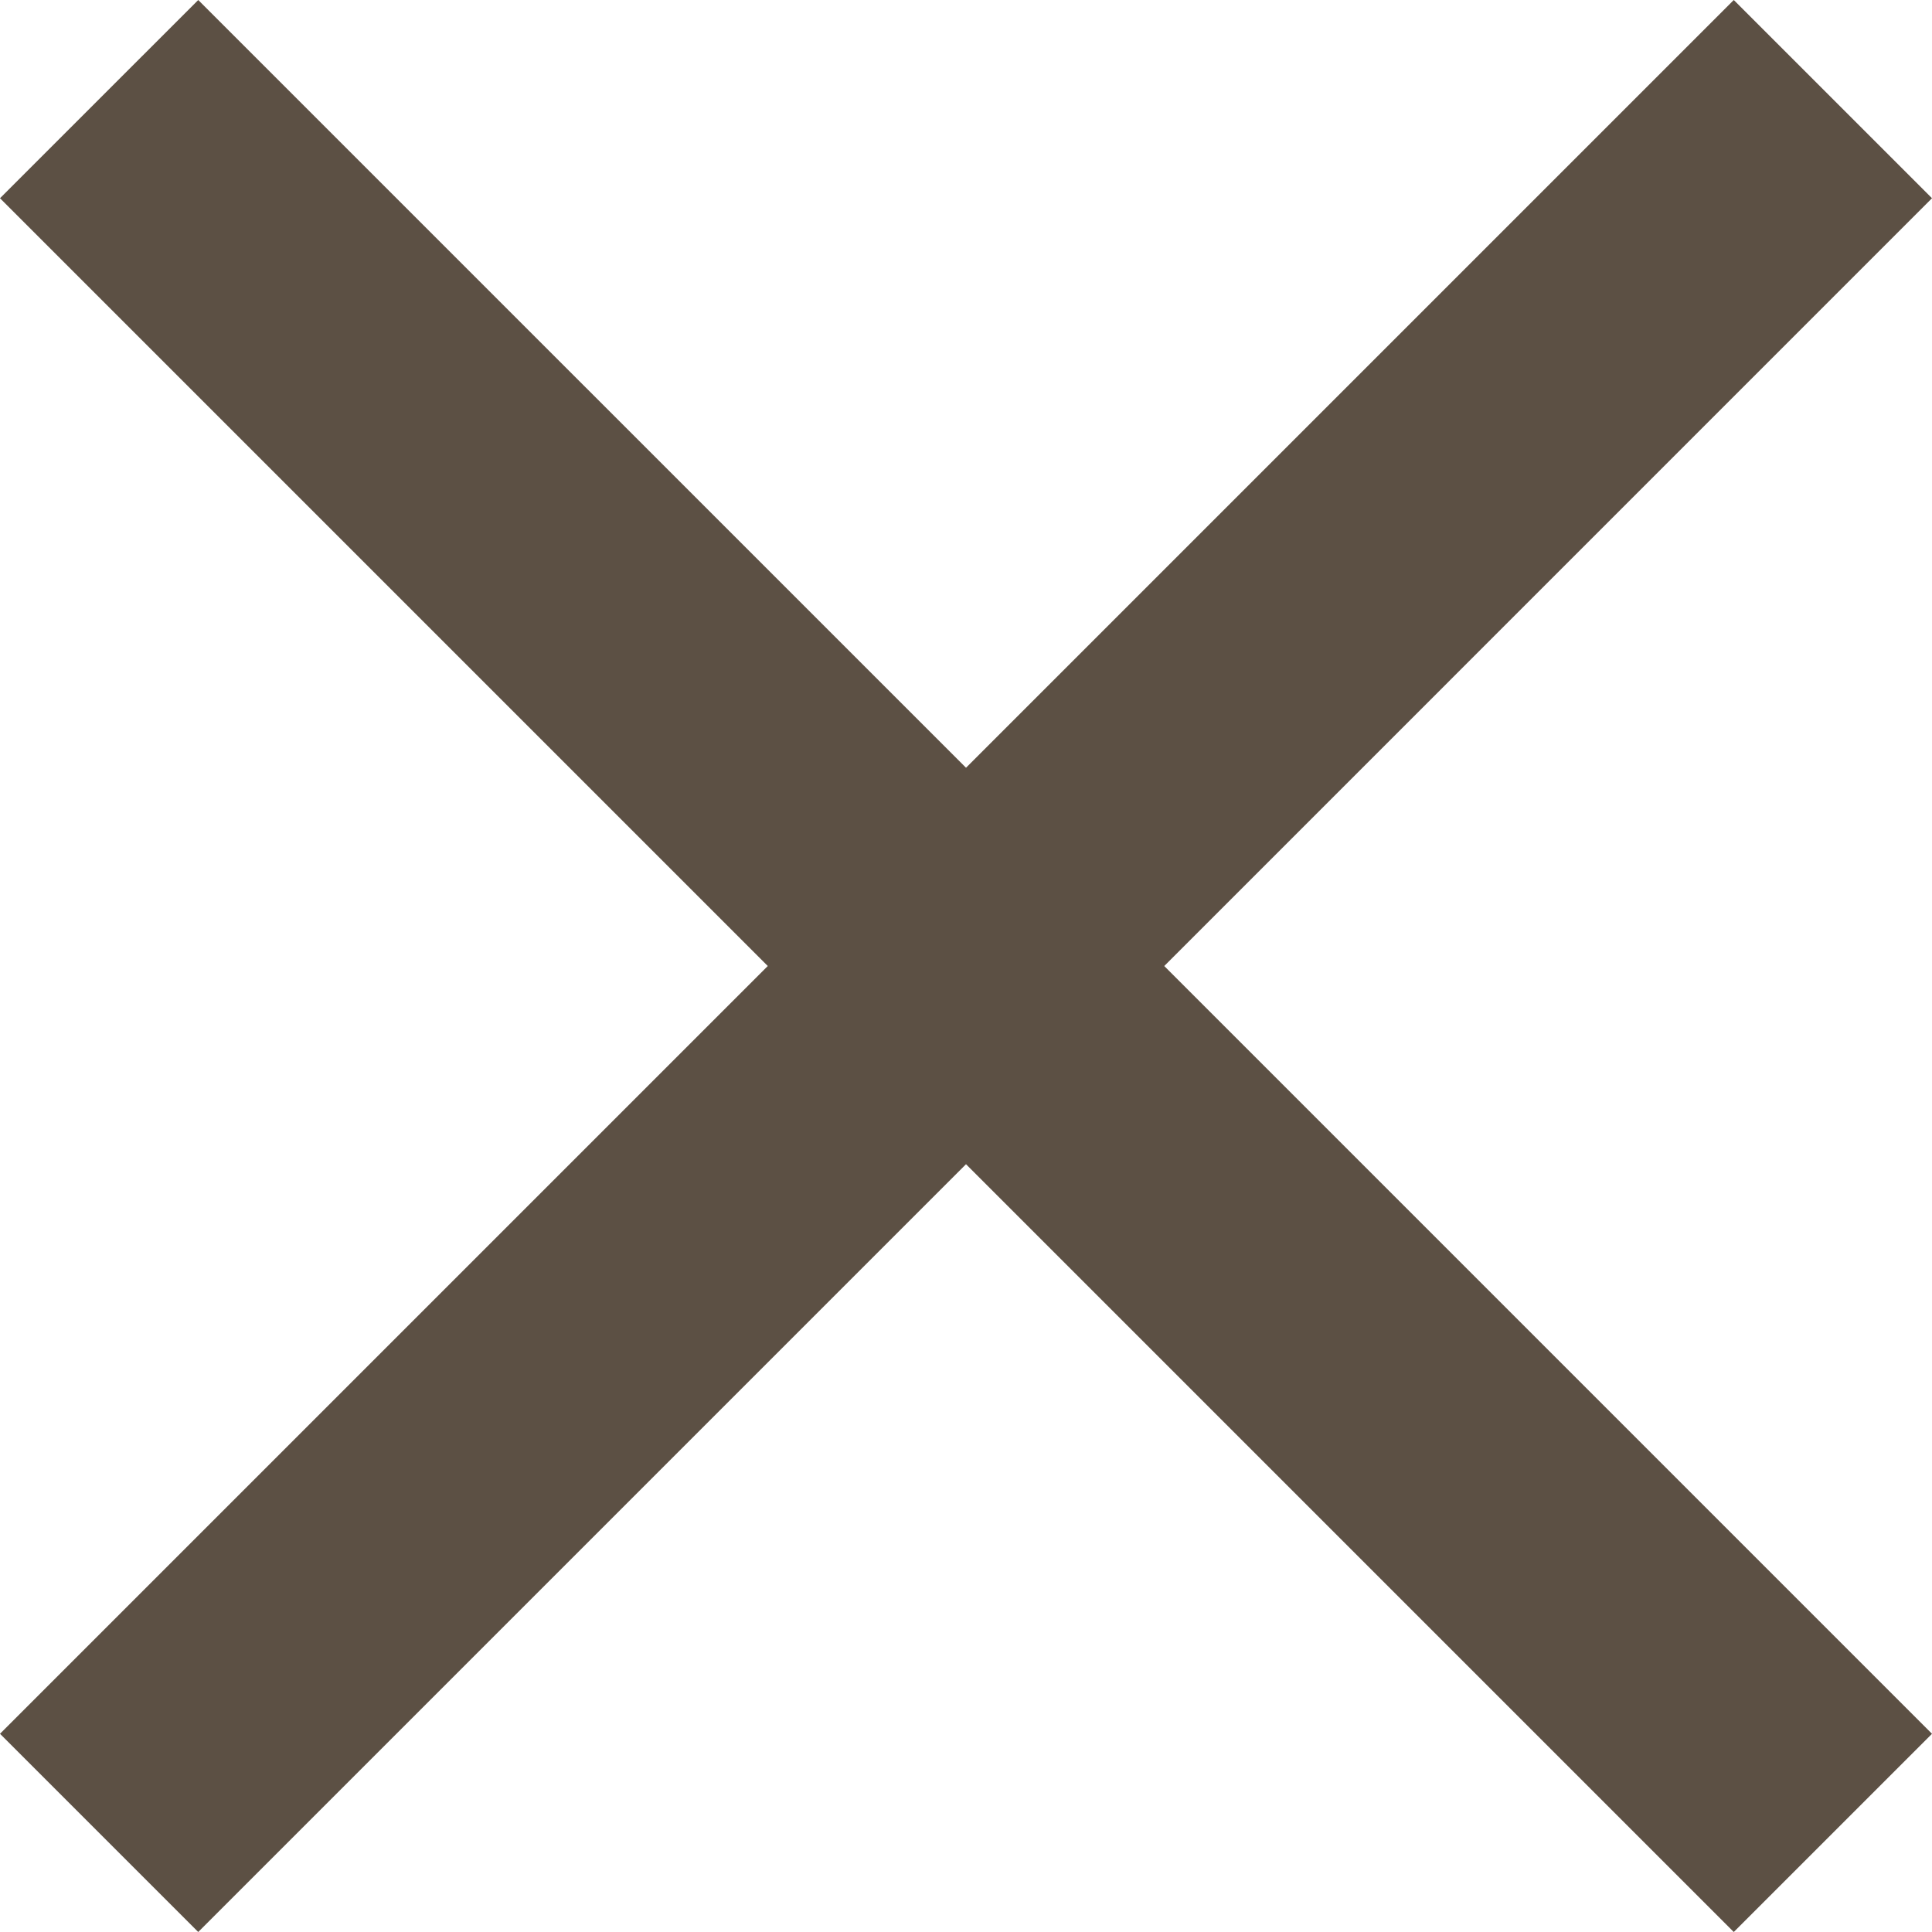 <?xml version="1.0" encoding="utf-8"?>
<!-- Generator: Adobe Illustrator 14.0.0, SVG Export Plug-In . SVG Version: 6.00 Build 43363)  -->
<!DOCTYPE svg PUBLIC "-//W3C//DTD SVG 1.1//EN" "http://www.w3.org/Graphics/SVG/1.1/DTD/svg11.dtd">
<svg version="1.1" id="_x32_" xmlns="http://www.w3.org/2000/svg" xmlns:xlink="http://www.w3.org/1999/xlink" x="0px" y="0px"
	 width="1000px" height="1000px" viewBox="0 0 1000 1000" enable-background="new 0 0 1000 1000" xml:space="preserve">
<g>
	<polygon fill="#5C5044" points="1000,102.607 897.396,0.004 500.004,397.387 102.613,0.004 0,102.607 397.402,500.01 0,897.393 
		102.604,999.996 500.004,602.592 897.396,999.996 1000,897.412 602.609,500.01 	"/>
</g>
</svg>
